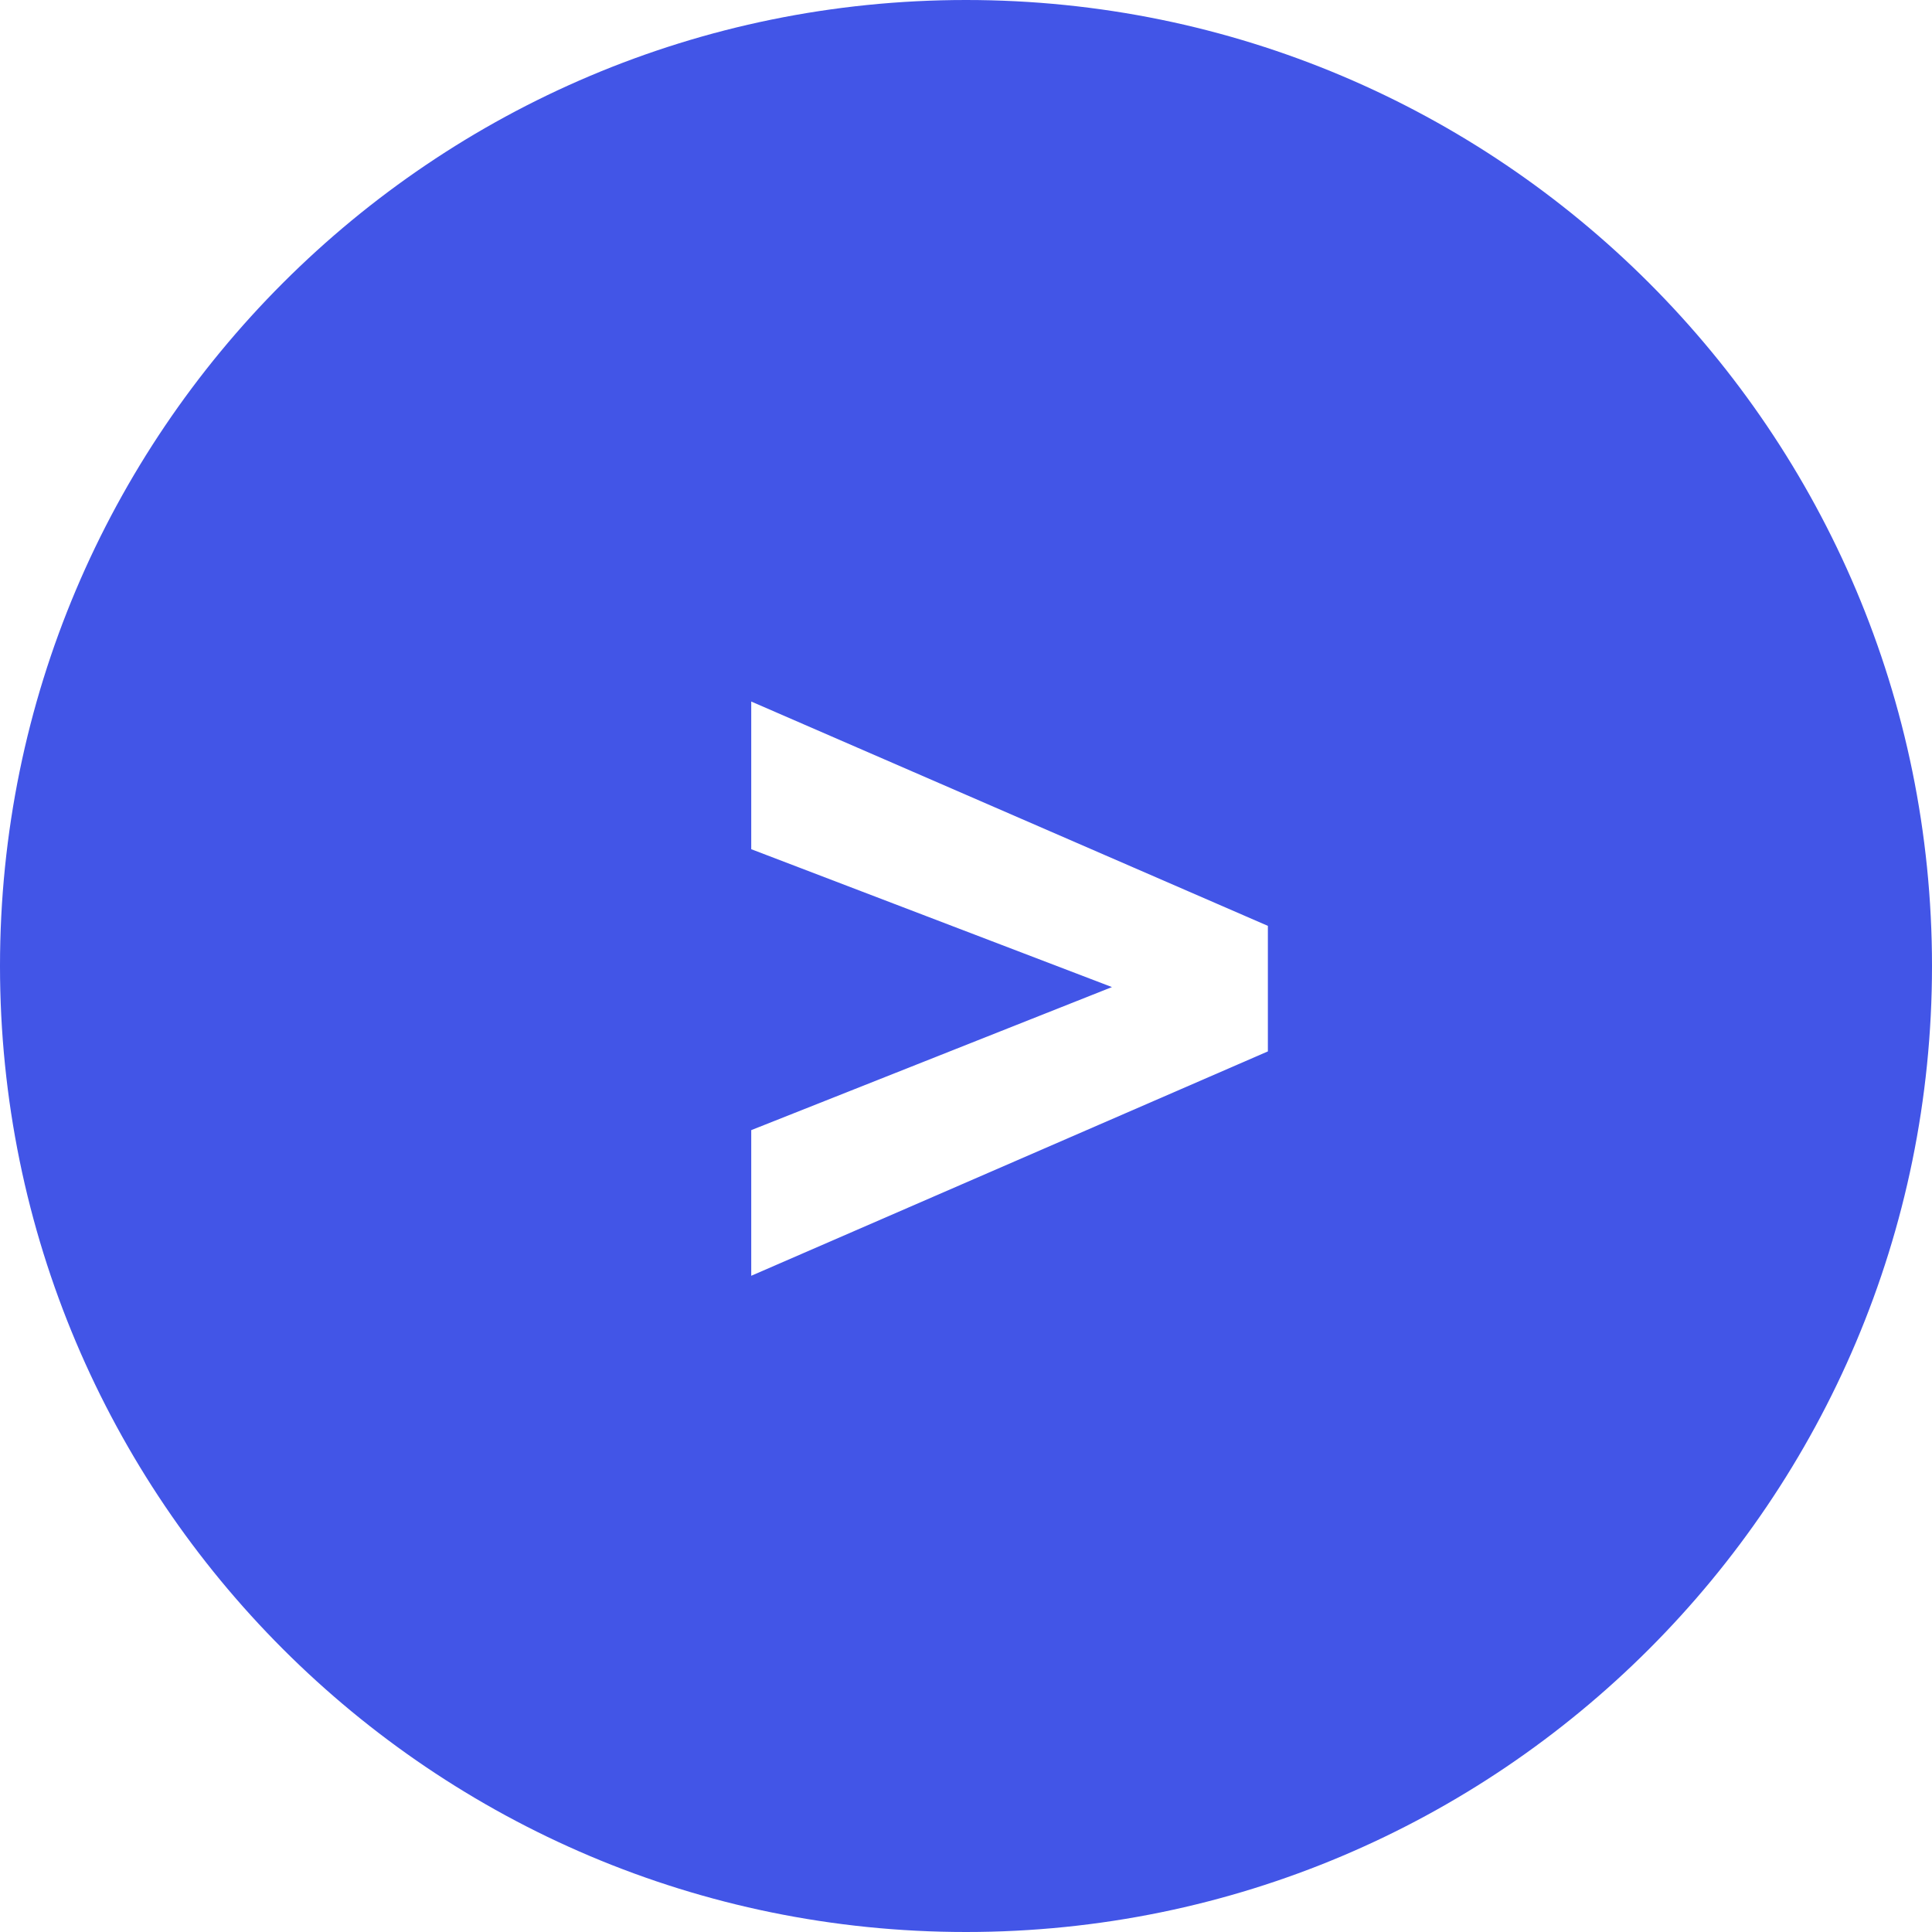 <?xml version="1.0" encoding="UTF-8"?> <svg xmlns="http://www.w3.org/2000/svg" width="44" height="44" viewBox="0 0 44 44" fill="none"> <path fill-rule="evenodd" clip-rule="evenodd" d="M22 0C34.15 0 44 9.85 44 22C44 34.15 34.15 44 22 44C9.85 44 0 34.15 0 22C0 9.85 9.85 0 22 0ZM17.109 29.055V25.738L25.324 22.48L17.109 19.34V15.977L28.875 21.086V23.945L17.109 29.055Z" fill="#4255E7"></path> </svg> 